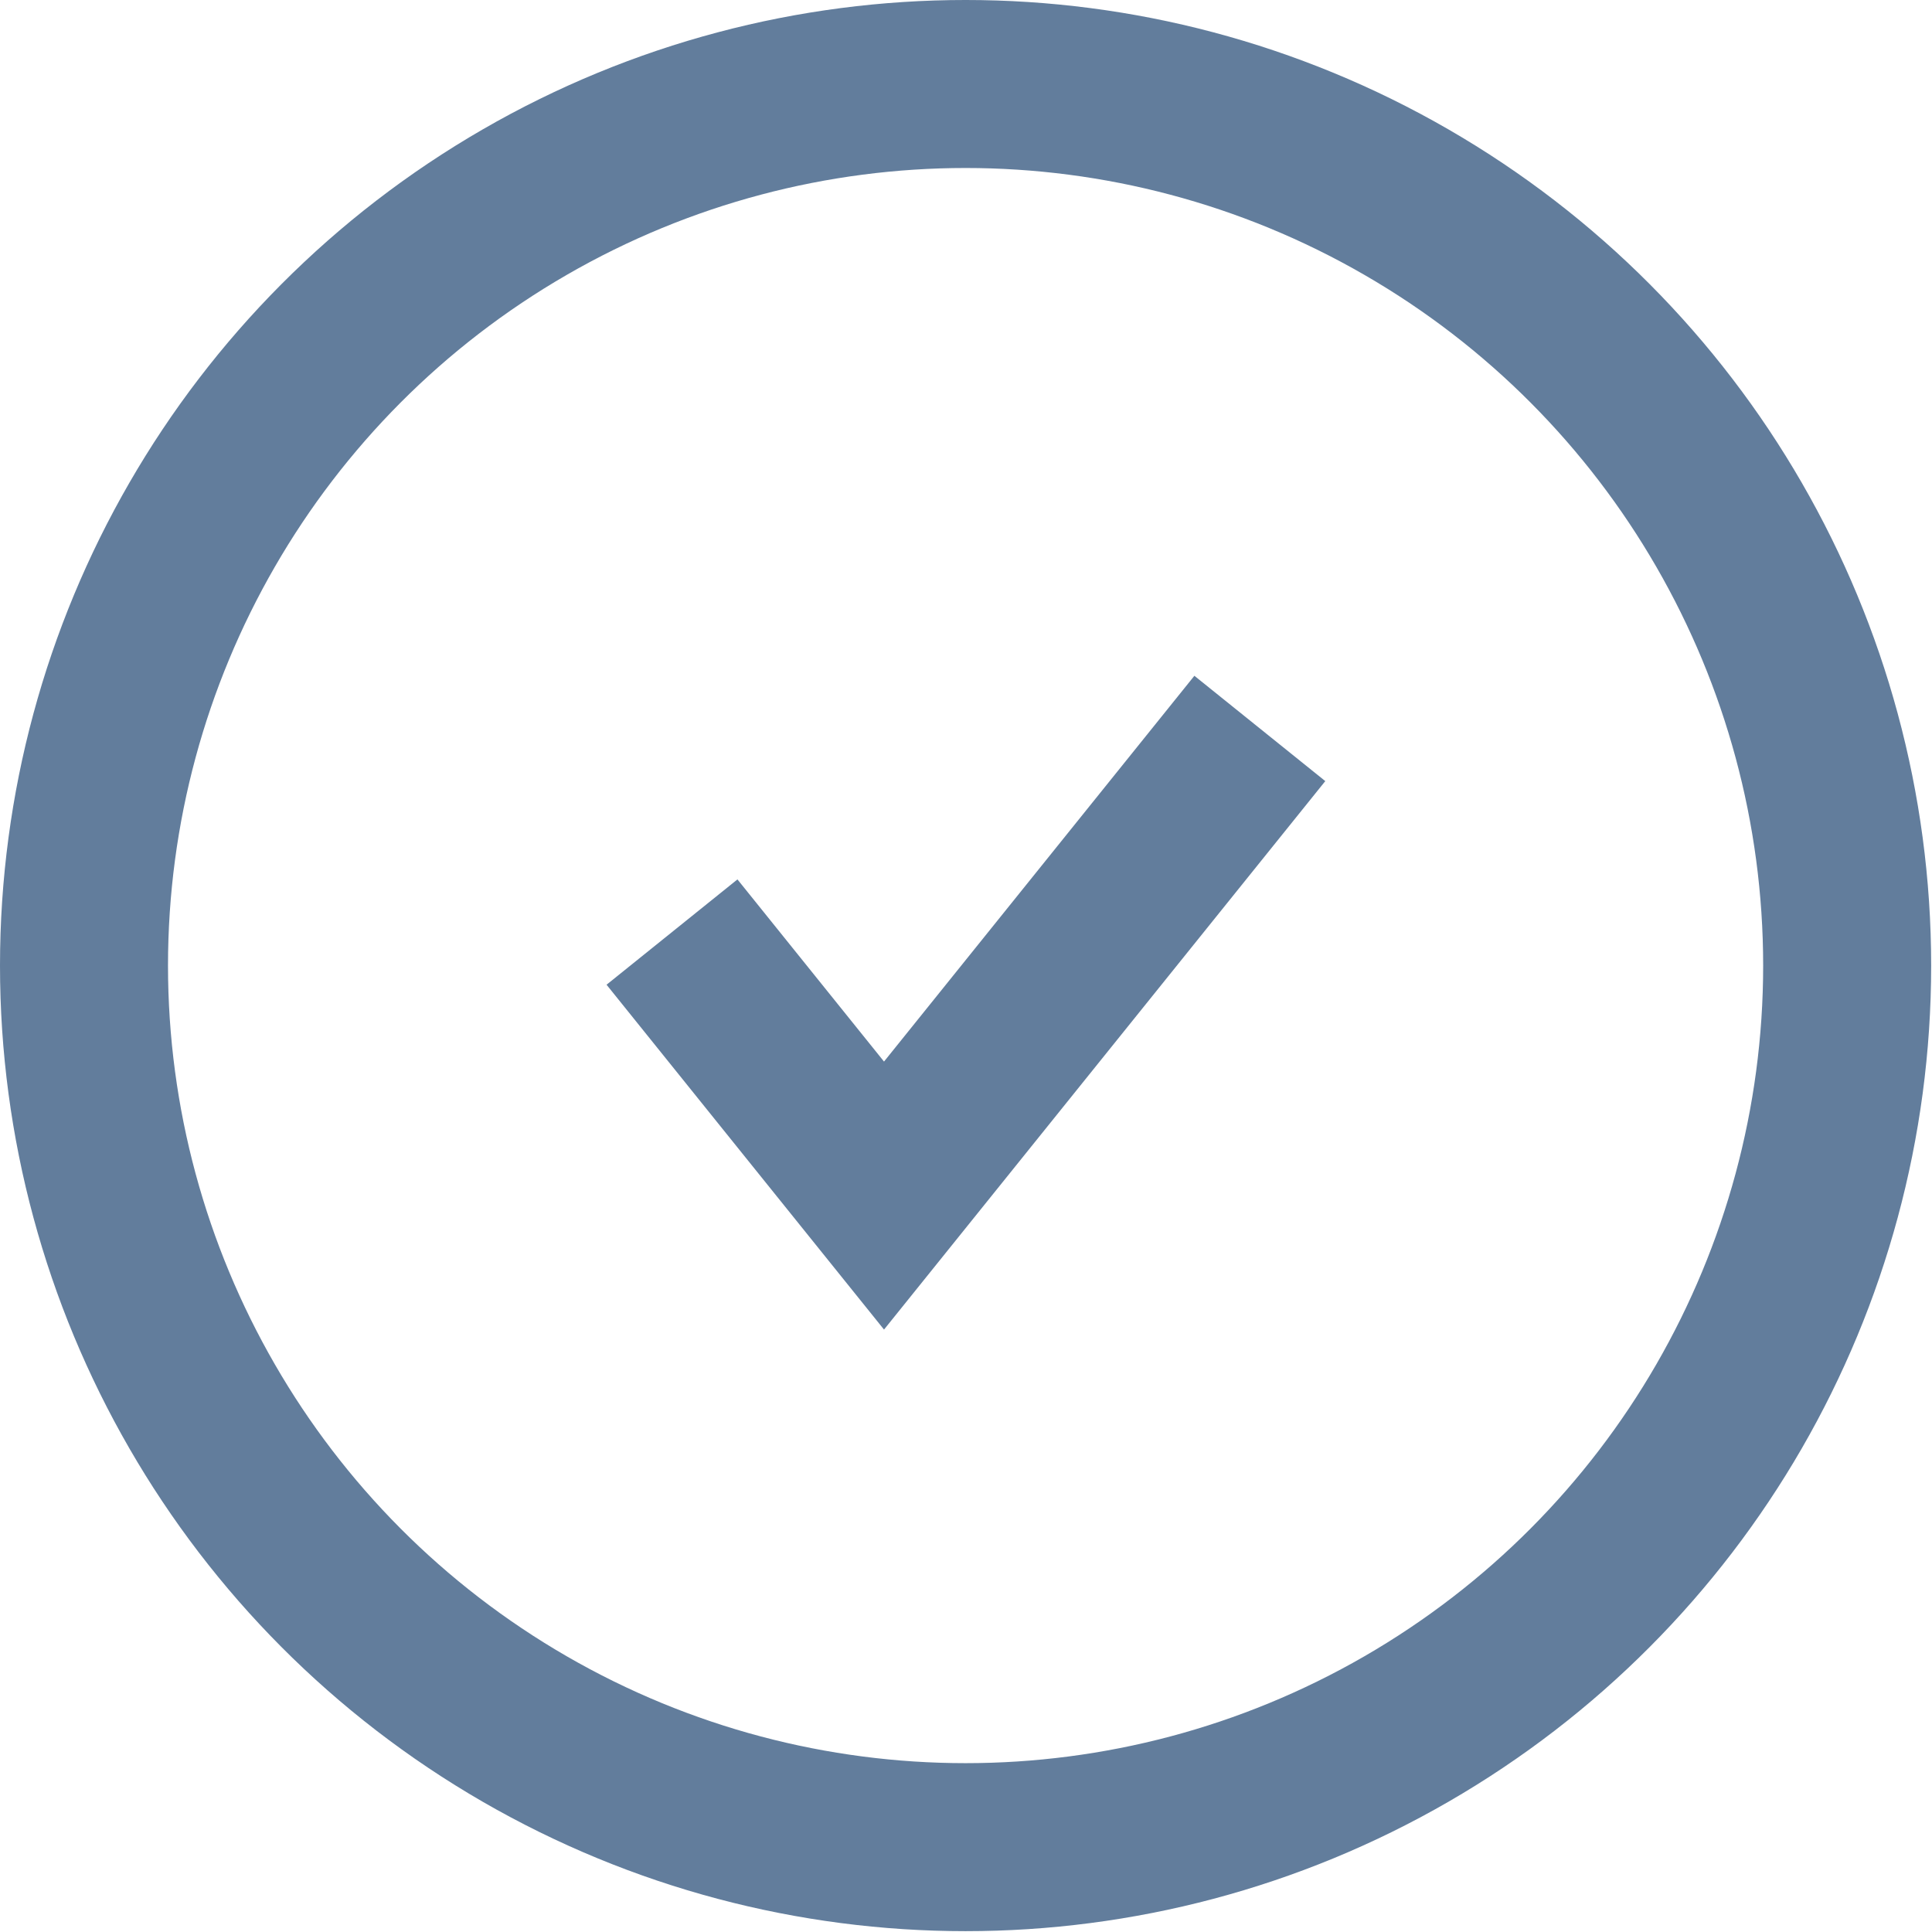 <?xml version="1.0" encoding="UTF-8"?> <svg xmlns="http://www.w3.org/2000/svg" width="23" height="23" viewBox="0 0 23 23" fill="none"><circle cx="11.495" cy="11.495" r="10.495" stroke="#627D9C" stroke-width="2"></circle><path d="M8 11.096L10.524 14.233L14.998 8.672" stroke="#627D9C" stroke-width="2"></path></svg> 